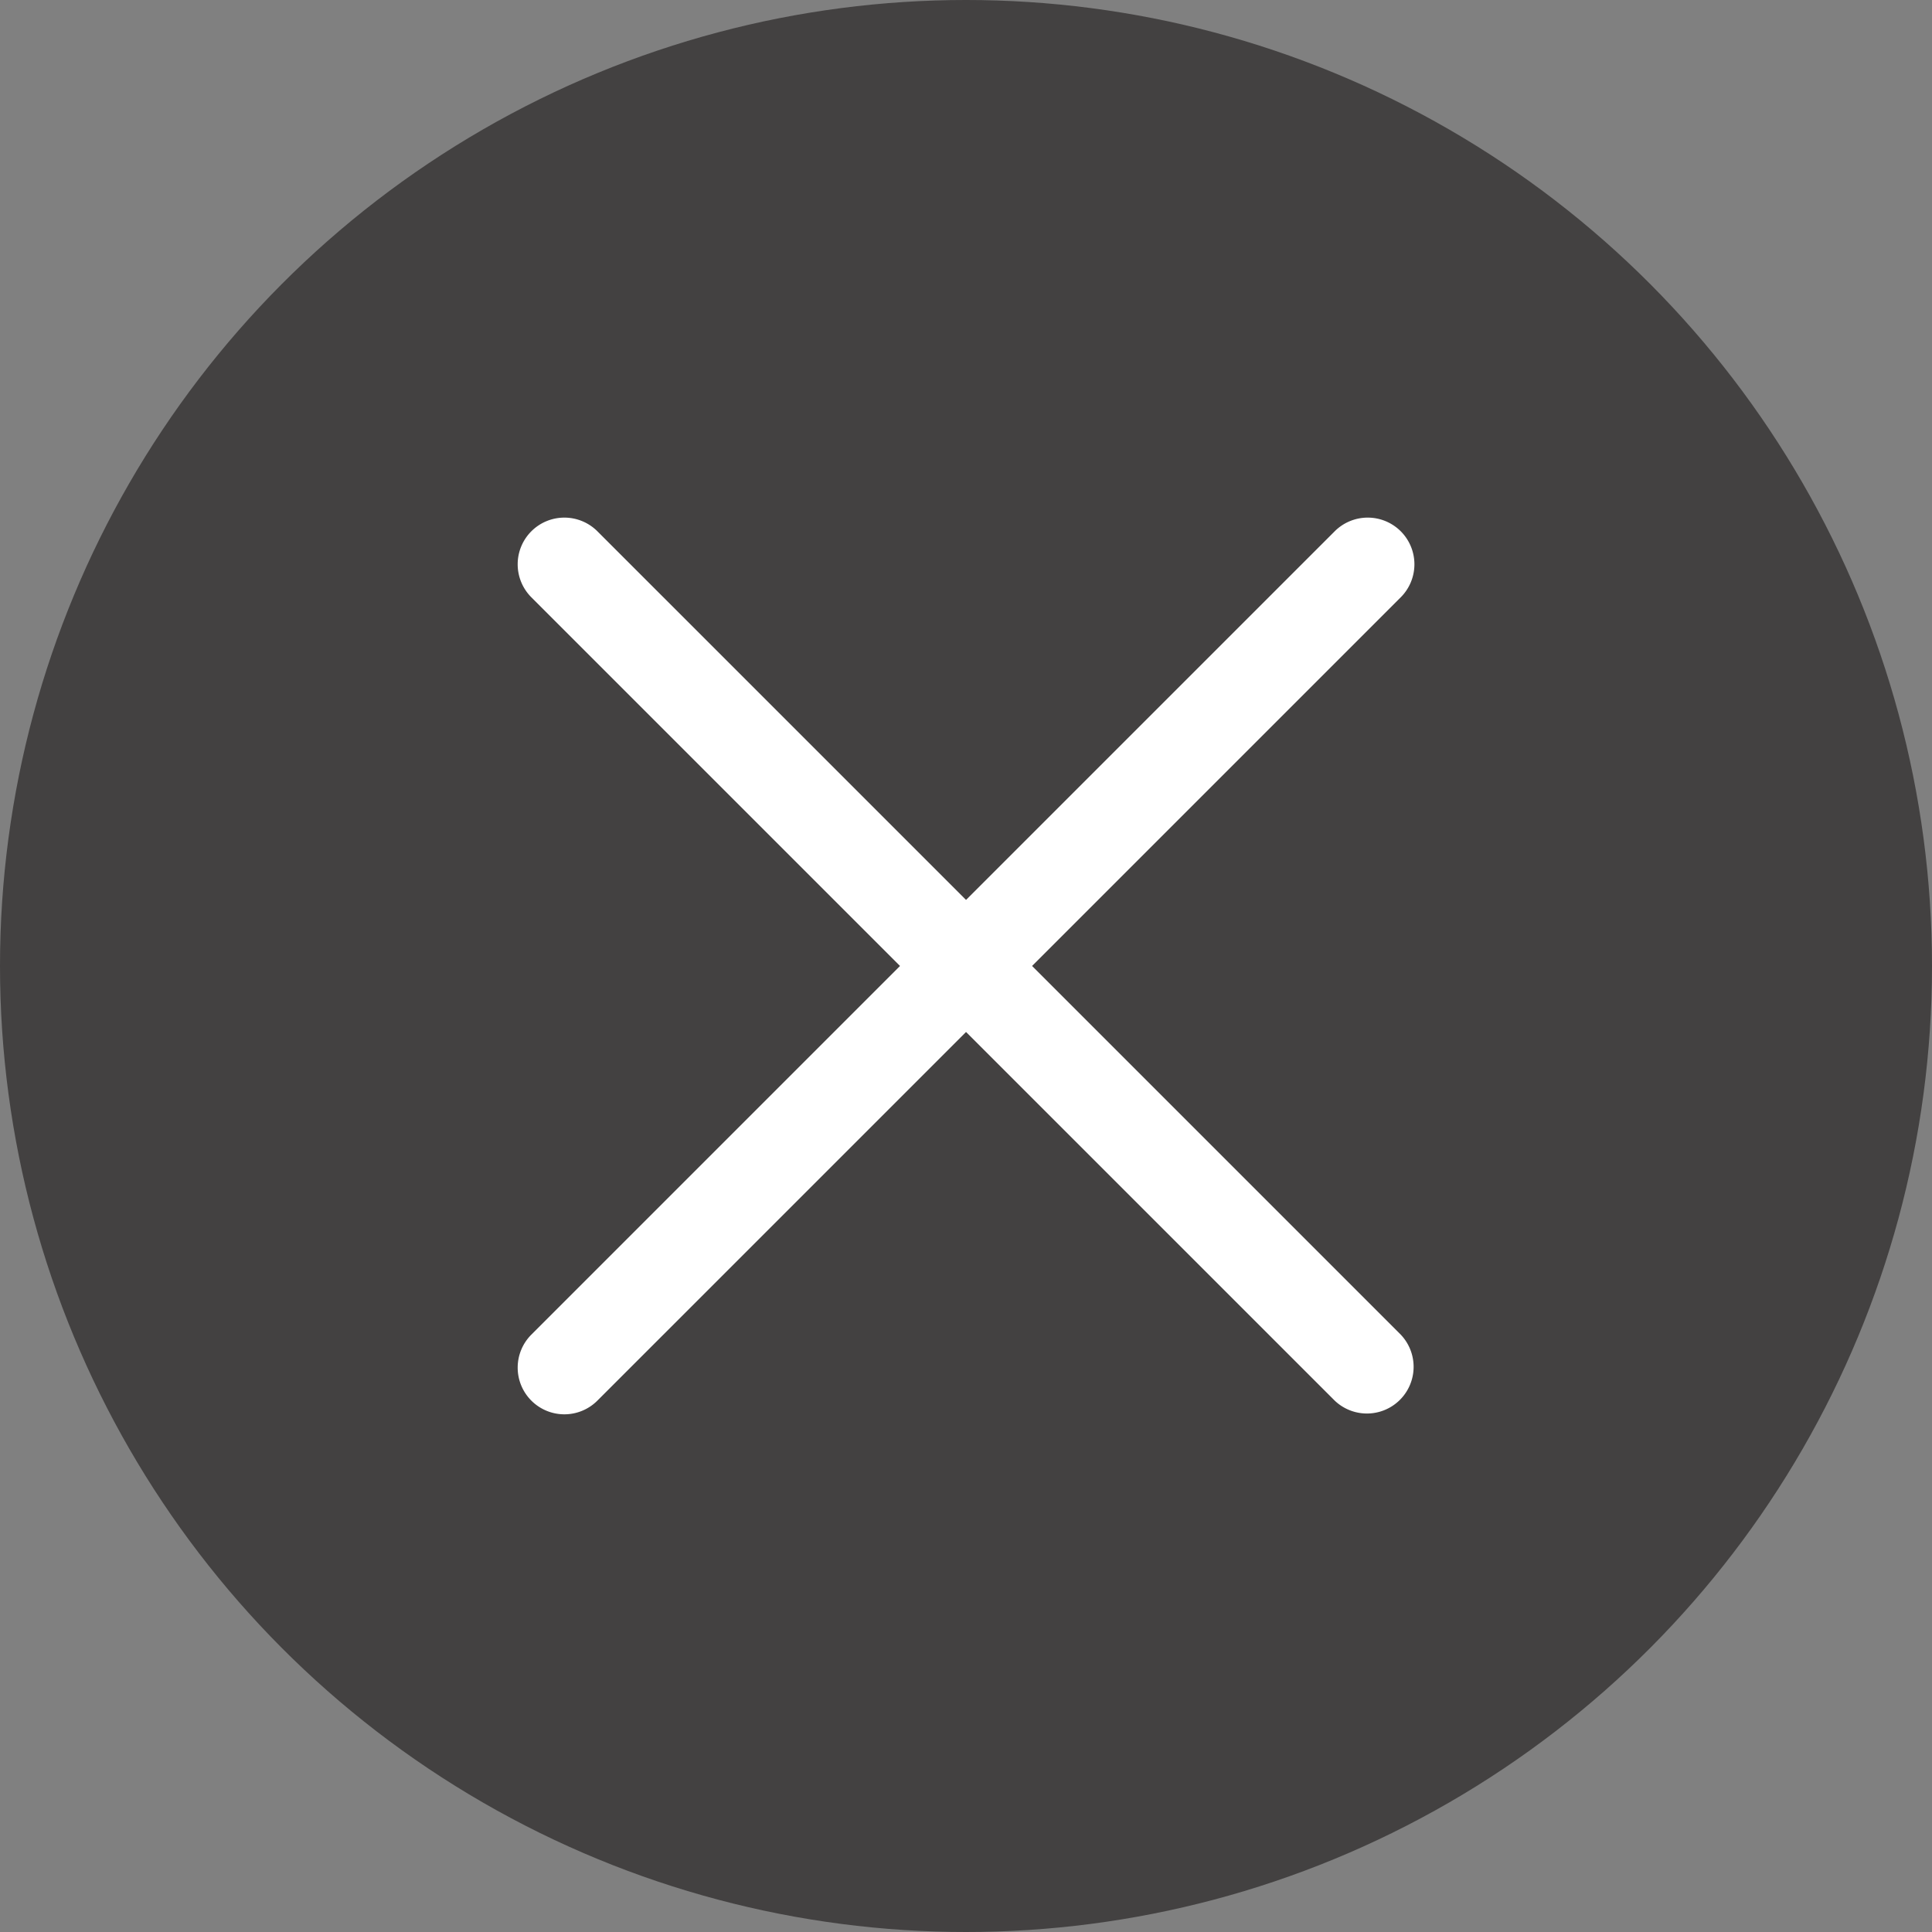 <svg xmlns="http://www.w3.org/2000/svg" width="60" height="60" viewBox="0 0 60 60">
  <rect x="0" y="0" width="60" height="60" fill="#808080" stroke="none"/>
  <g id="组_27388" data-name="组 27388" transform="translate(-1202.624 -1275.44)">
    <circle id="椭圆_95" data-name="椭圆 95" cx="30" cy="30" r="30" transform="translate(1202.624 1275.44)" fill="#070203" opacity="0.5"/>
    <path id="路径_28400" data-name="路径 28400" d="M1233.068,1303.832l11.449-11.449a1.45,1.45,0,0,0,0-2.051h0a1.451,1.451,0,0,0-2.05,0l-11.45,11.449-11.449-11.449a1.451,1.451,0,0,0-2.05,0h0a1.45,1.45,0,0,0,0,2.051l11.449,11.449-11.449,11.449a1.449,1.449,0,0,0,0,2.05h0a1.449,1.449,0,0,0,2.05,0l11.449-11.449,11.45,11.449a1.45,1.45,0,0,0,2.05-2.05Z" transform="translate(1.608 1.607)" fill="#fff"/>
  </g>
</svg>
